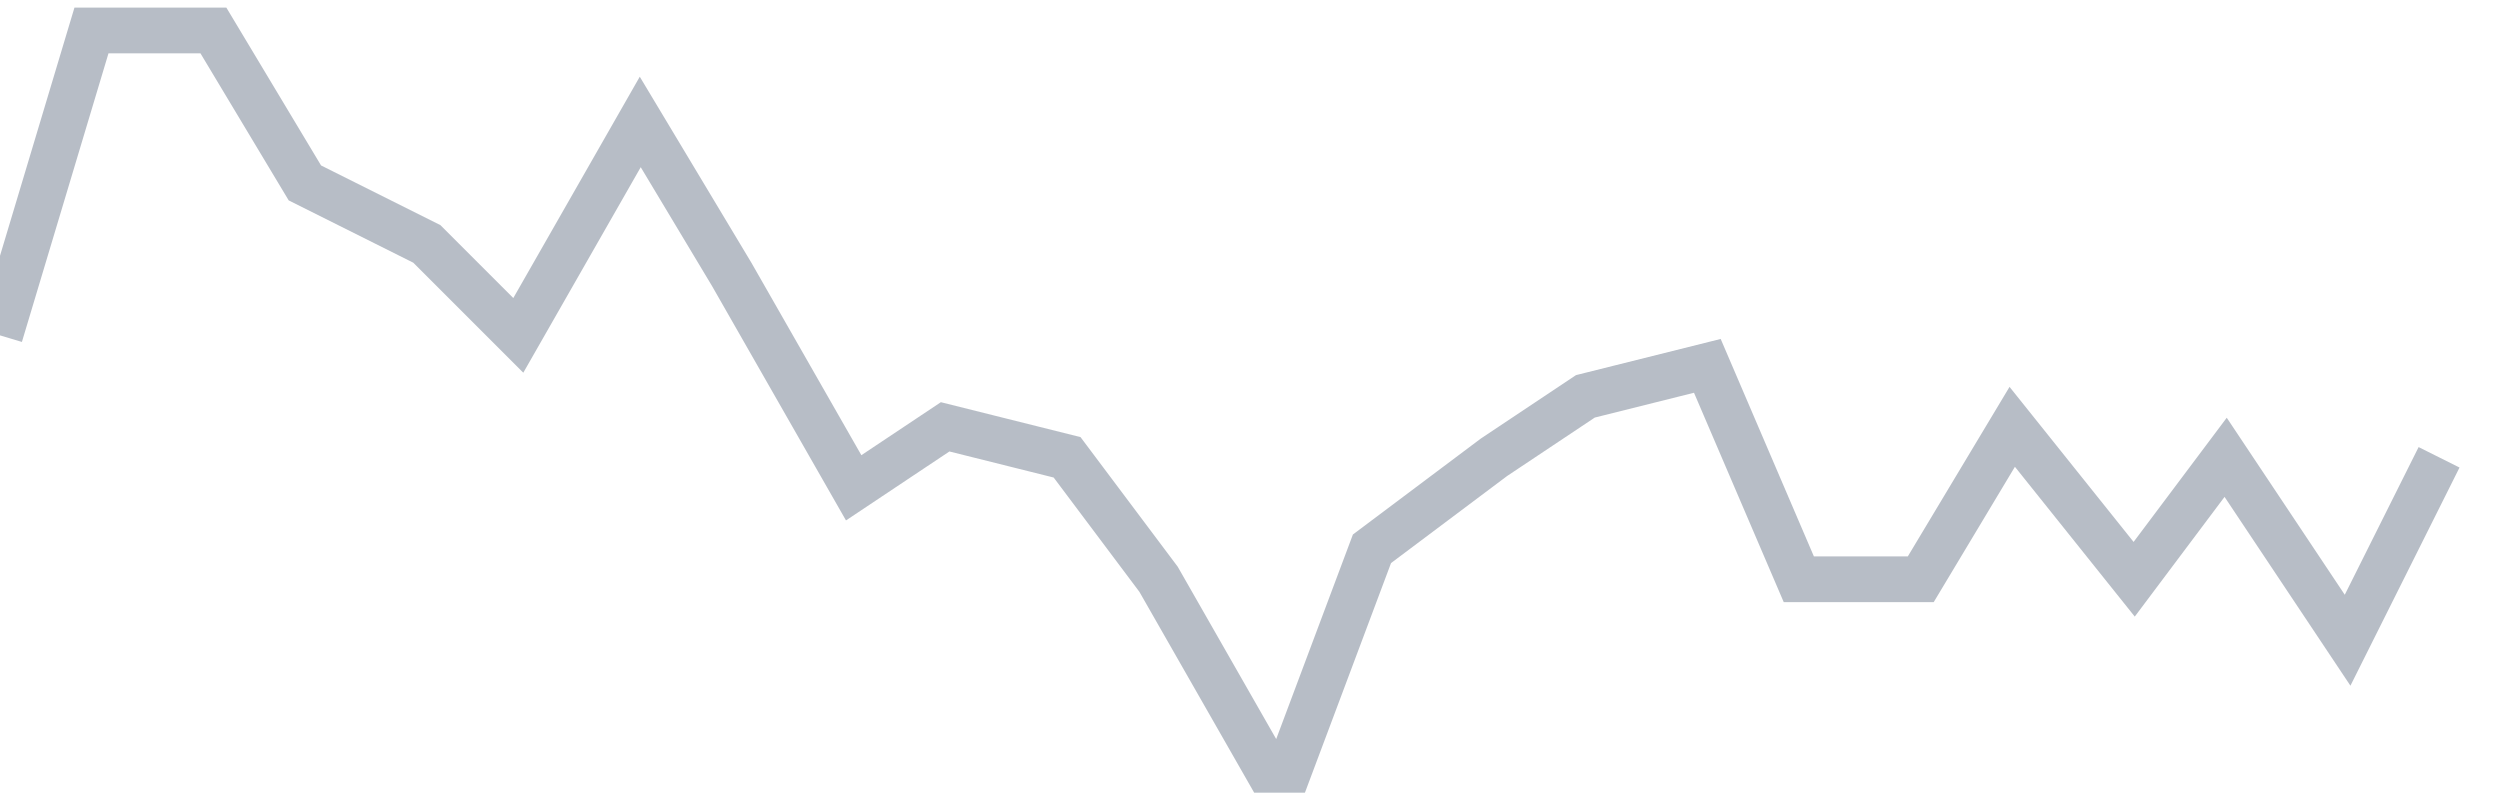 <svg width="82" height="26" fill="none" xmlns="http://www.w3.org/2000/svg"><path d="M0 11L3 1h4l3 5 4 2 3 3 4-7 3 5 4 7 3-2 4 1 3 4 4 7 3-8 4-3 3-2 4-1 3 7h4l3-5 4 5 3-4 4 6 3-6" stroke="#B7BDC6" stroke-width="1.5"/></svg>